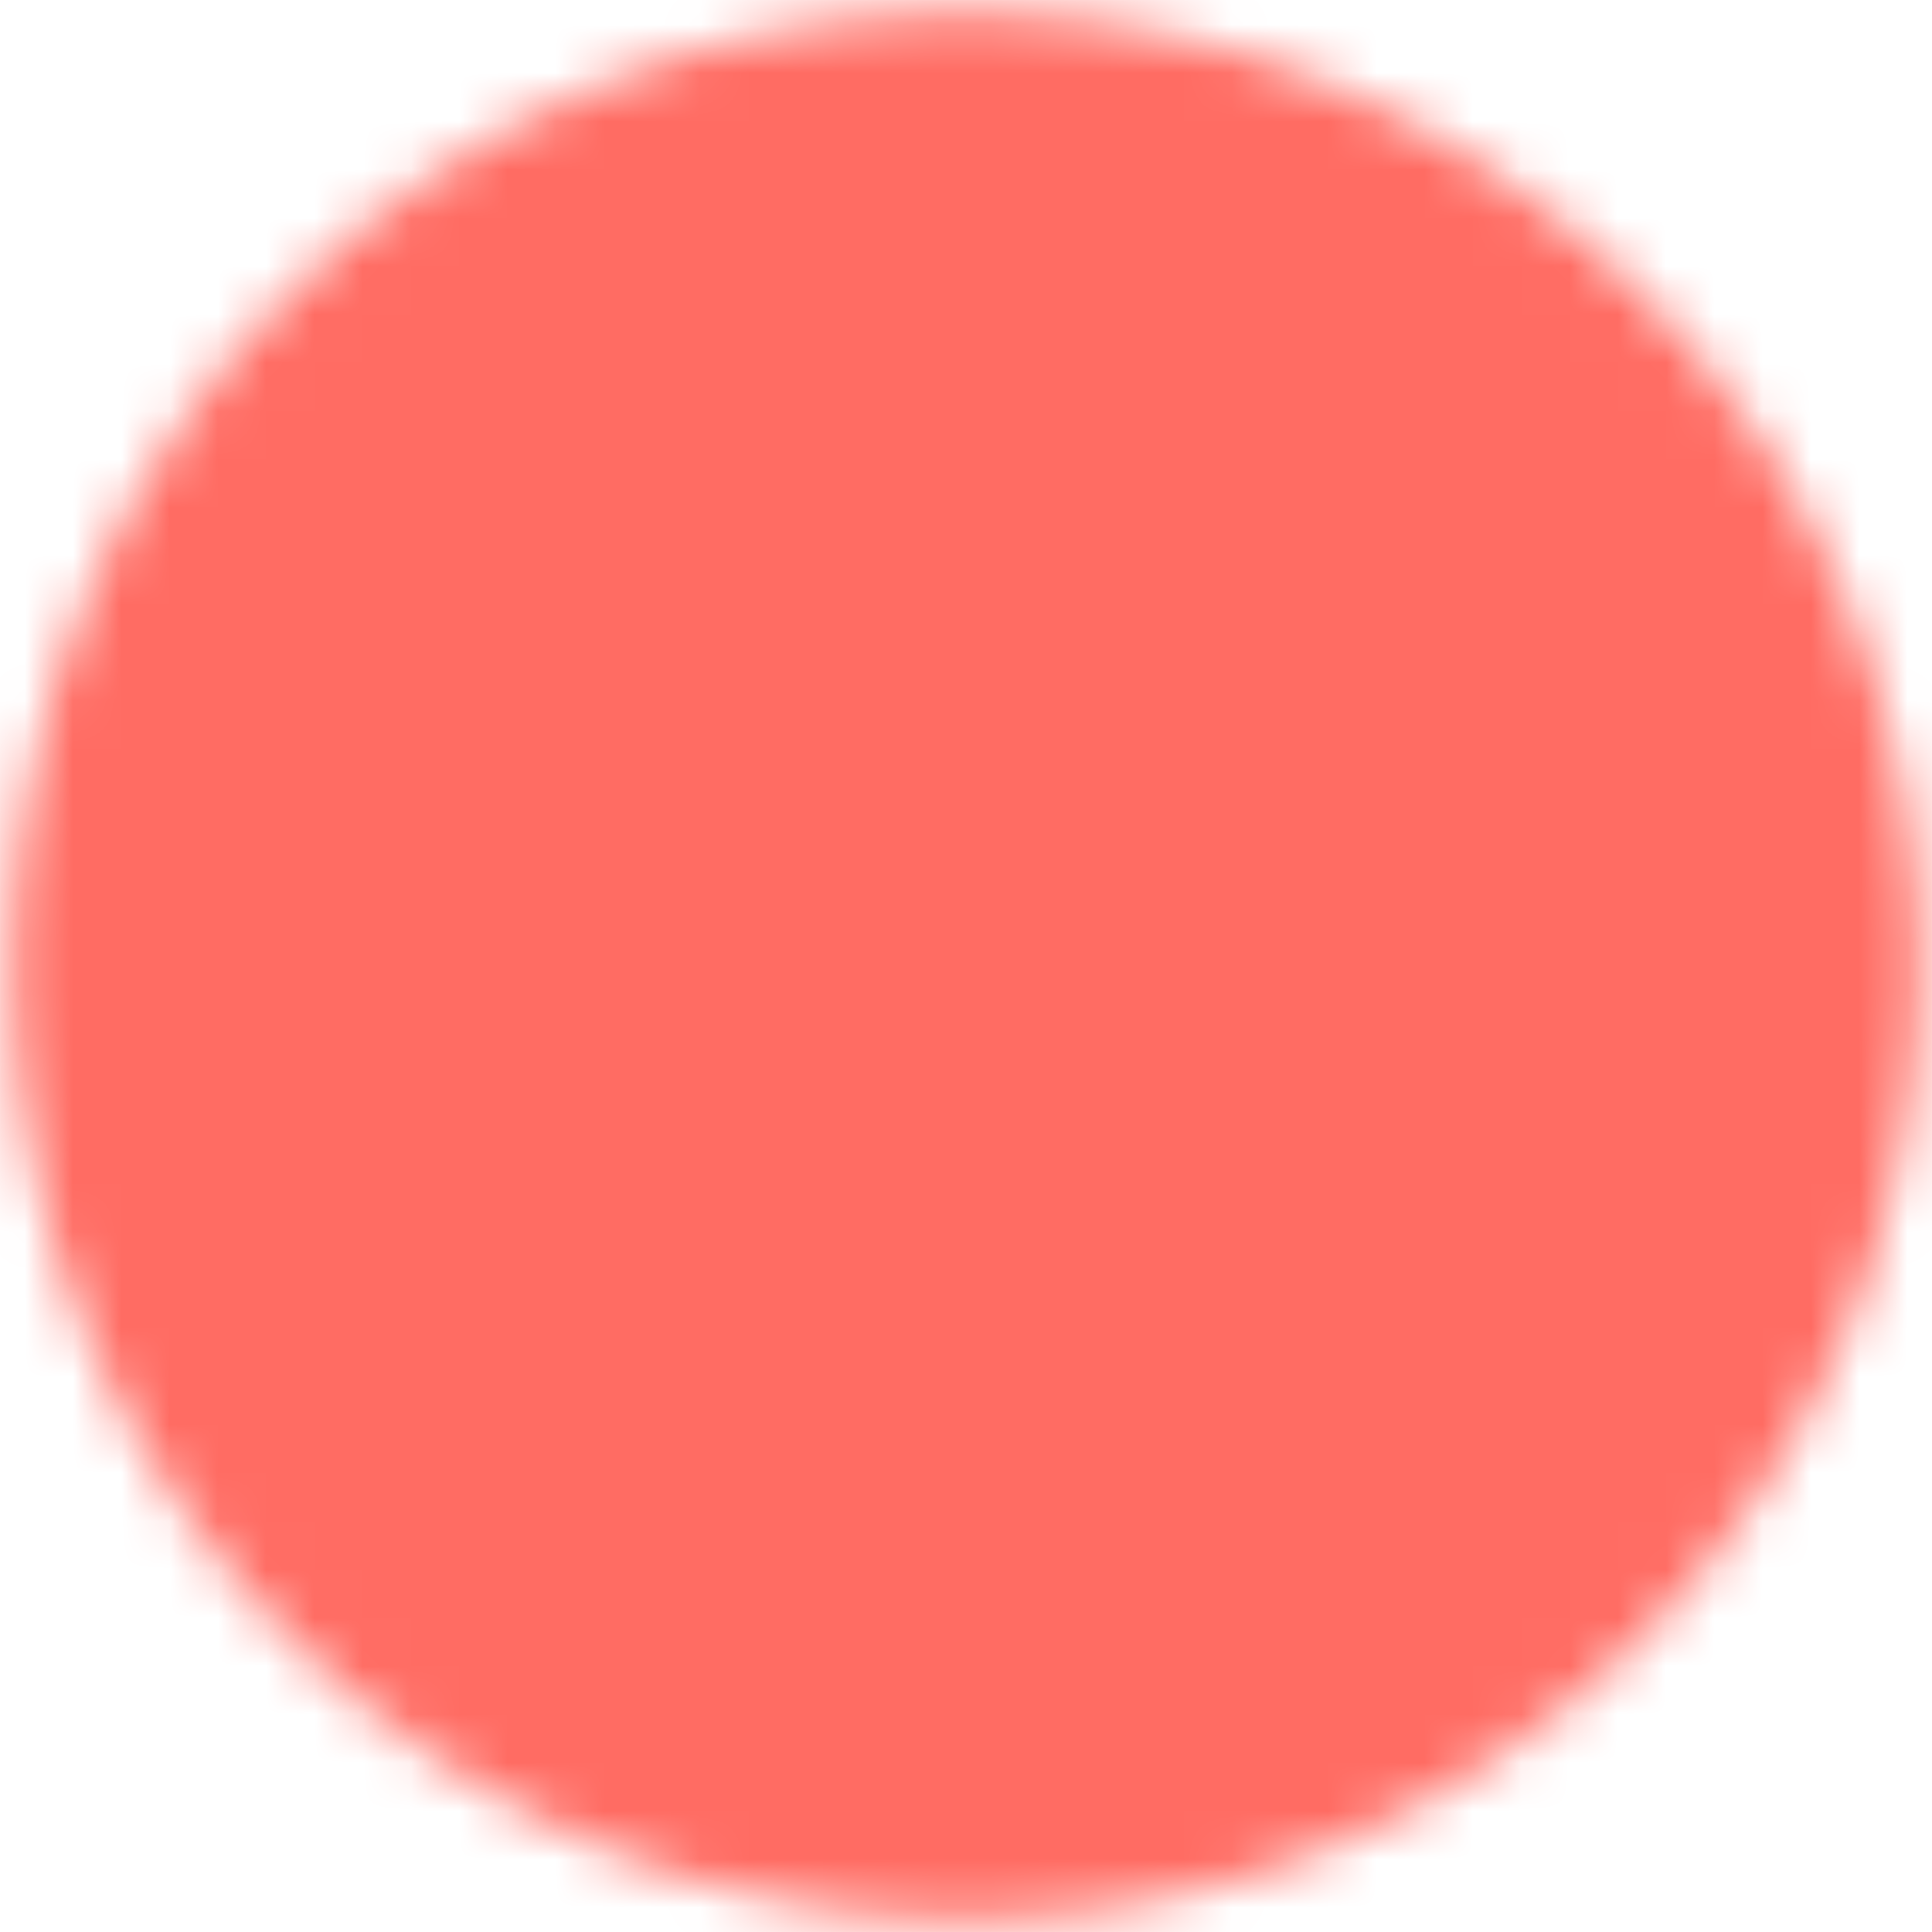 <svg width="40" height="40" viewBox="0 0 40 40" fill="none" xmlns="http://www.w3.org/2000/svg">
<mask id="mask0_311_803" style="mask-type:luminance" maskUnits="userSpaceOnUse" x="0" y="0" width="40" height="40">
<path d="M20 1.25C30.354 1.25 38.75 9.646 38.75 20C38.75 30.354 30.354 38.75 20 38.75C9.646 38.75 1.25 30.354 1.25 20C1.25 9.646 9.646 1.25 20 1.25Z" fill="white" stroke="white" stroke-width="2" stroke-linecap="round" stroke-linejoin="round"/>
<path d="M16.25 16.25L30.417 9.583L23.75 23.75L9.583 30.417L16.25 16.25Z" fill="black"/>
<path d="M20 22.083C21.151 22.083 22.083 21.151 22.083 20C22.083 18.849 21.151 17.917 20 17.917C18.849 17.917 17.917 18.849 17.917 20C17.917 21.151 18.849 22.083 20 22.083Z" fill="white"/>
</mask>
<g mask="url(#mask0_311_803)">
<path d="M45 -5H-5V45H45V-5Z" fill="#FF6C63"/>
</g>
</svg>
